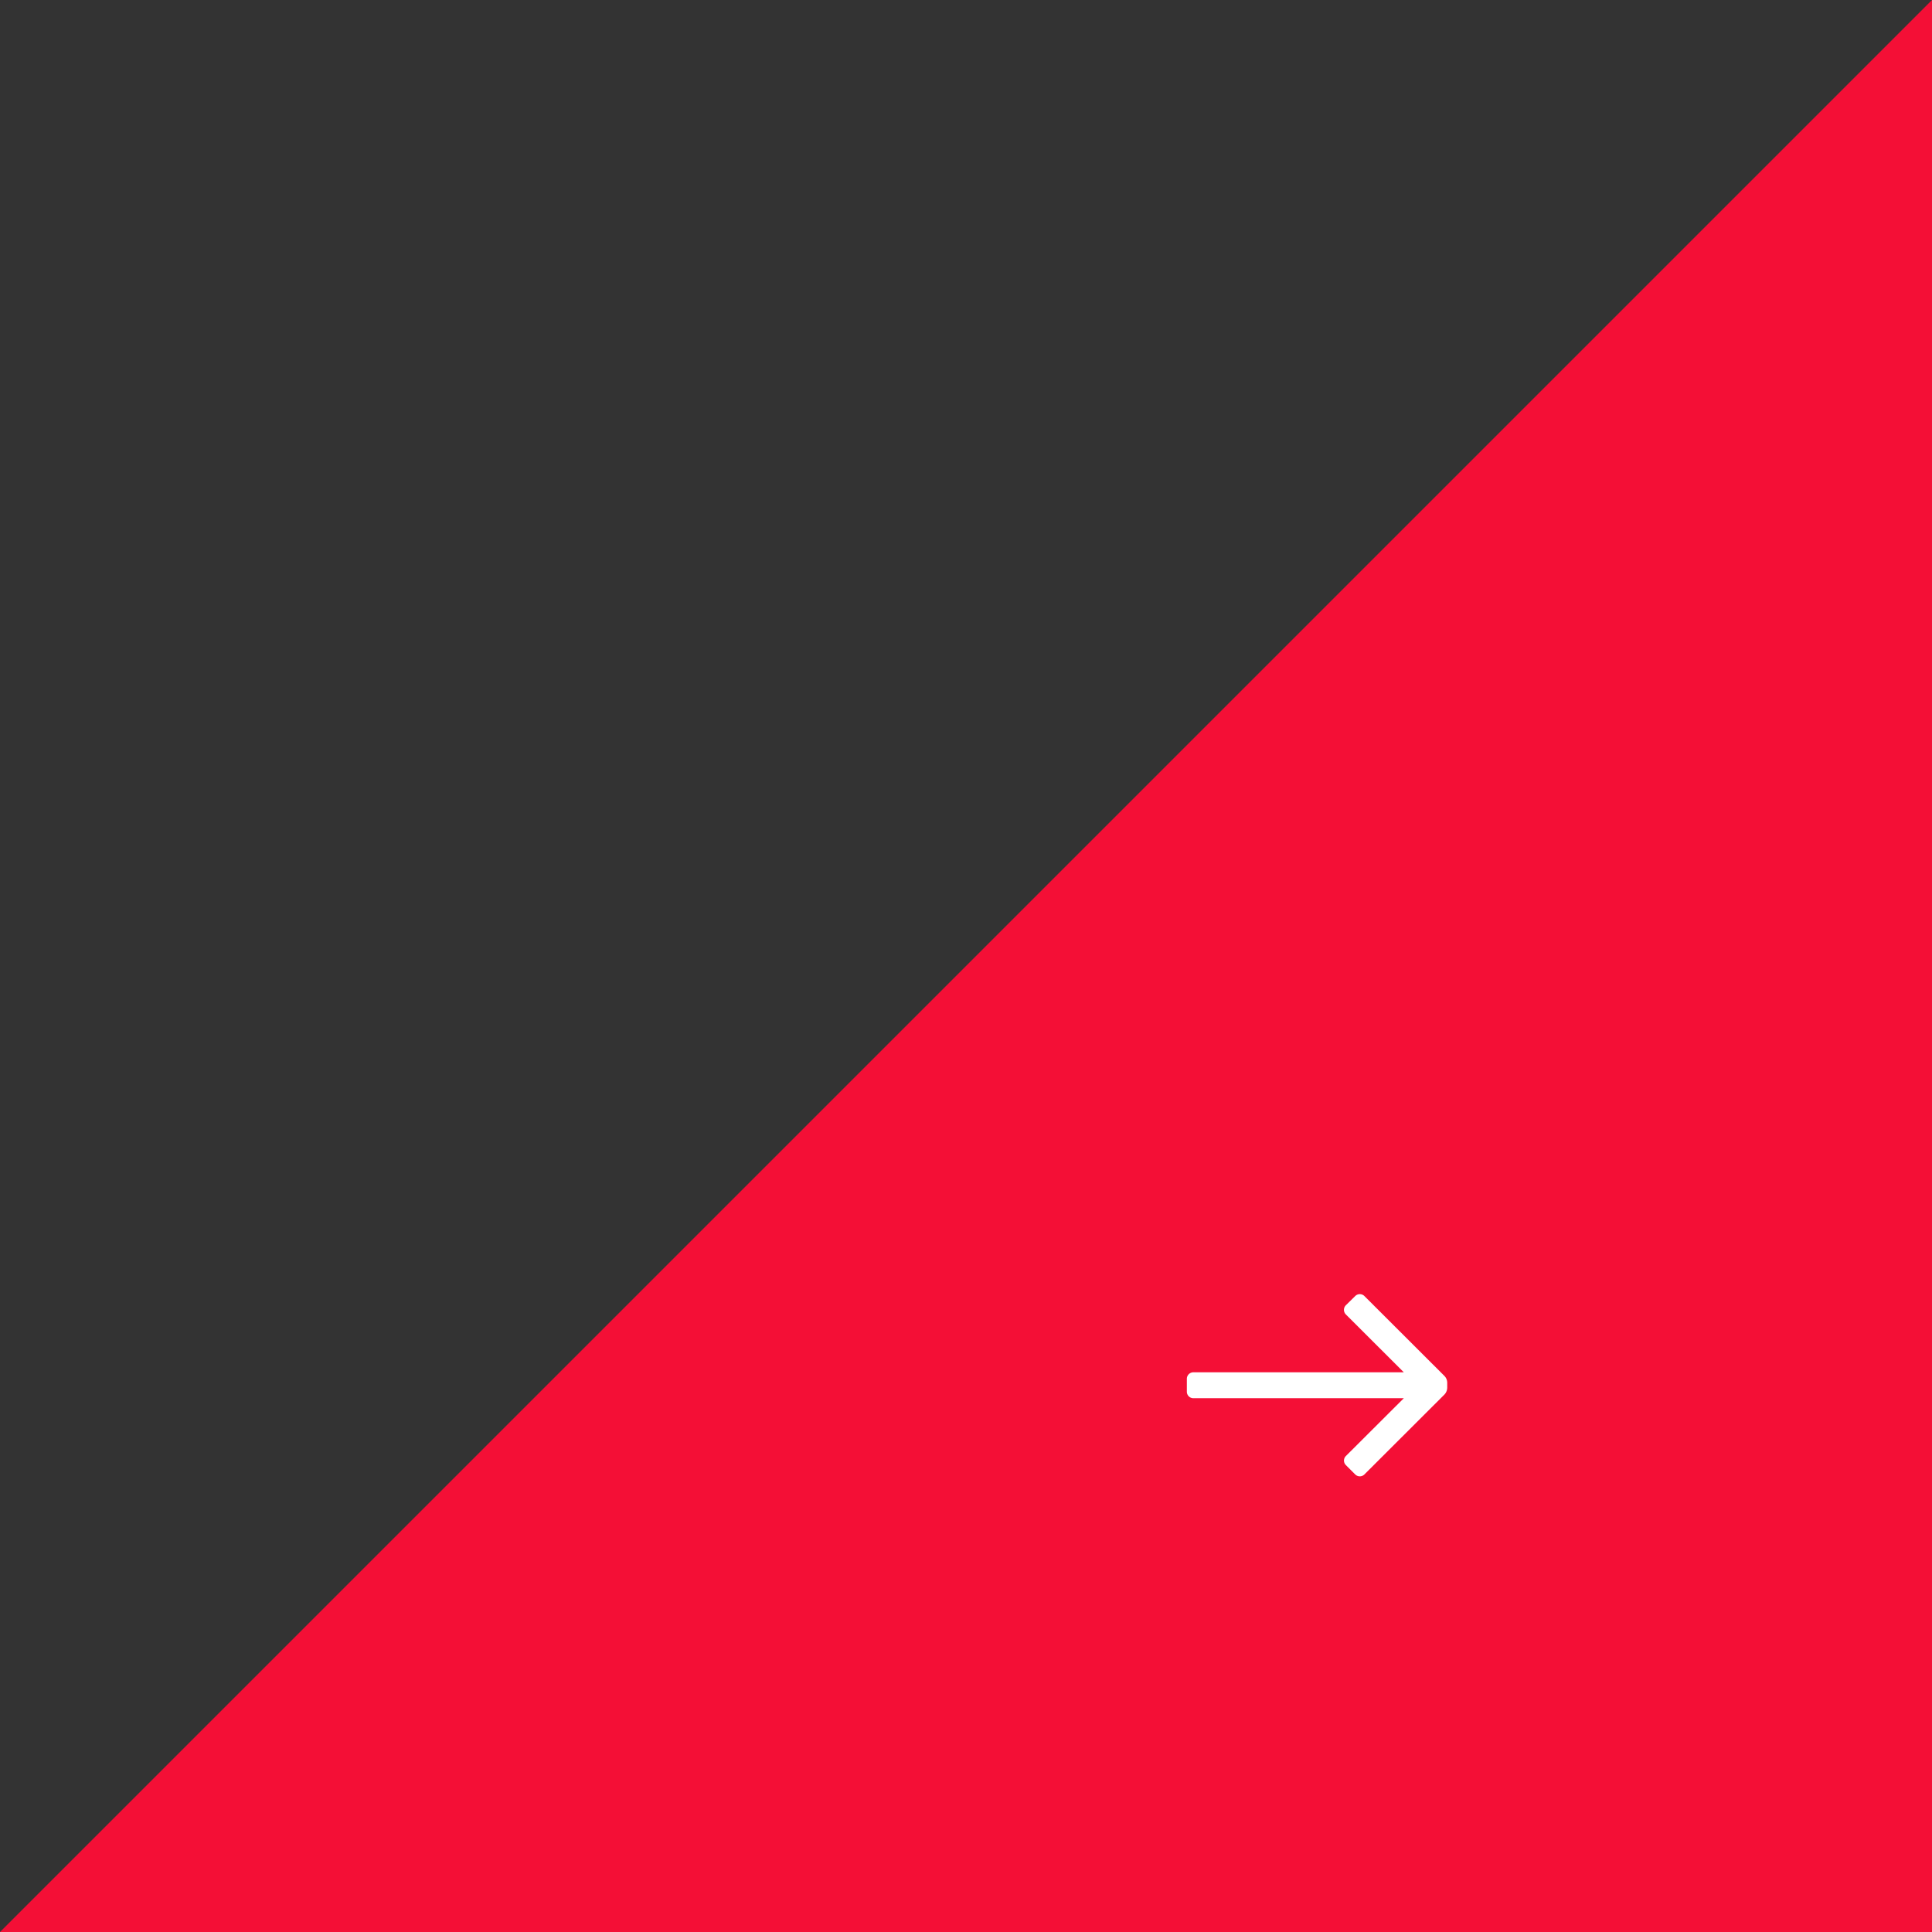 <svg xmlns="http://www.w3.org/2000/svg" width="229.063" height="229.063"><rect width="100%" height="100%" fill="#333333" stroke="none"/><path d="M0 229.063h229.063V0z" fill="#f40f36"/><path d="M140.717 165.018v-1.543a.772.772 0 01.772-.772h24.951l-6.867-6.855a.772.772 0 010-1.1l1.1-1.08a.772.772 0 011.1 0l9.474 9.459a1.157 1.157 0 01.339.818v.586a1.188 1.188 0 01-.339.818l-9.474 9.459a.772.772 0 01-1.1 0l-1.1-1.1a.756.756 0 010-1.08l6.867-6.851h-24.951a.772.772 0 01-.772-.759z" fill="#fff"/></svg>